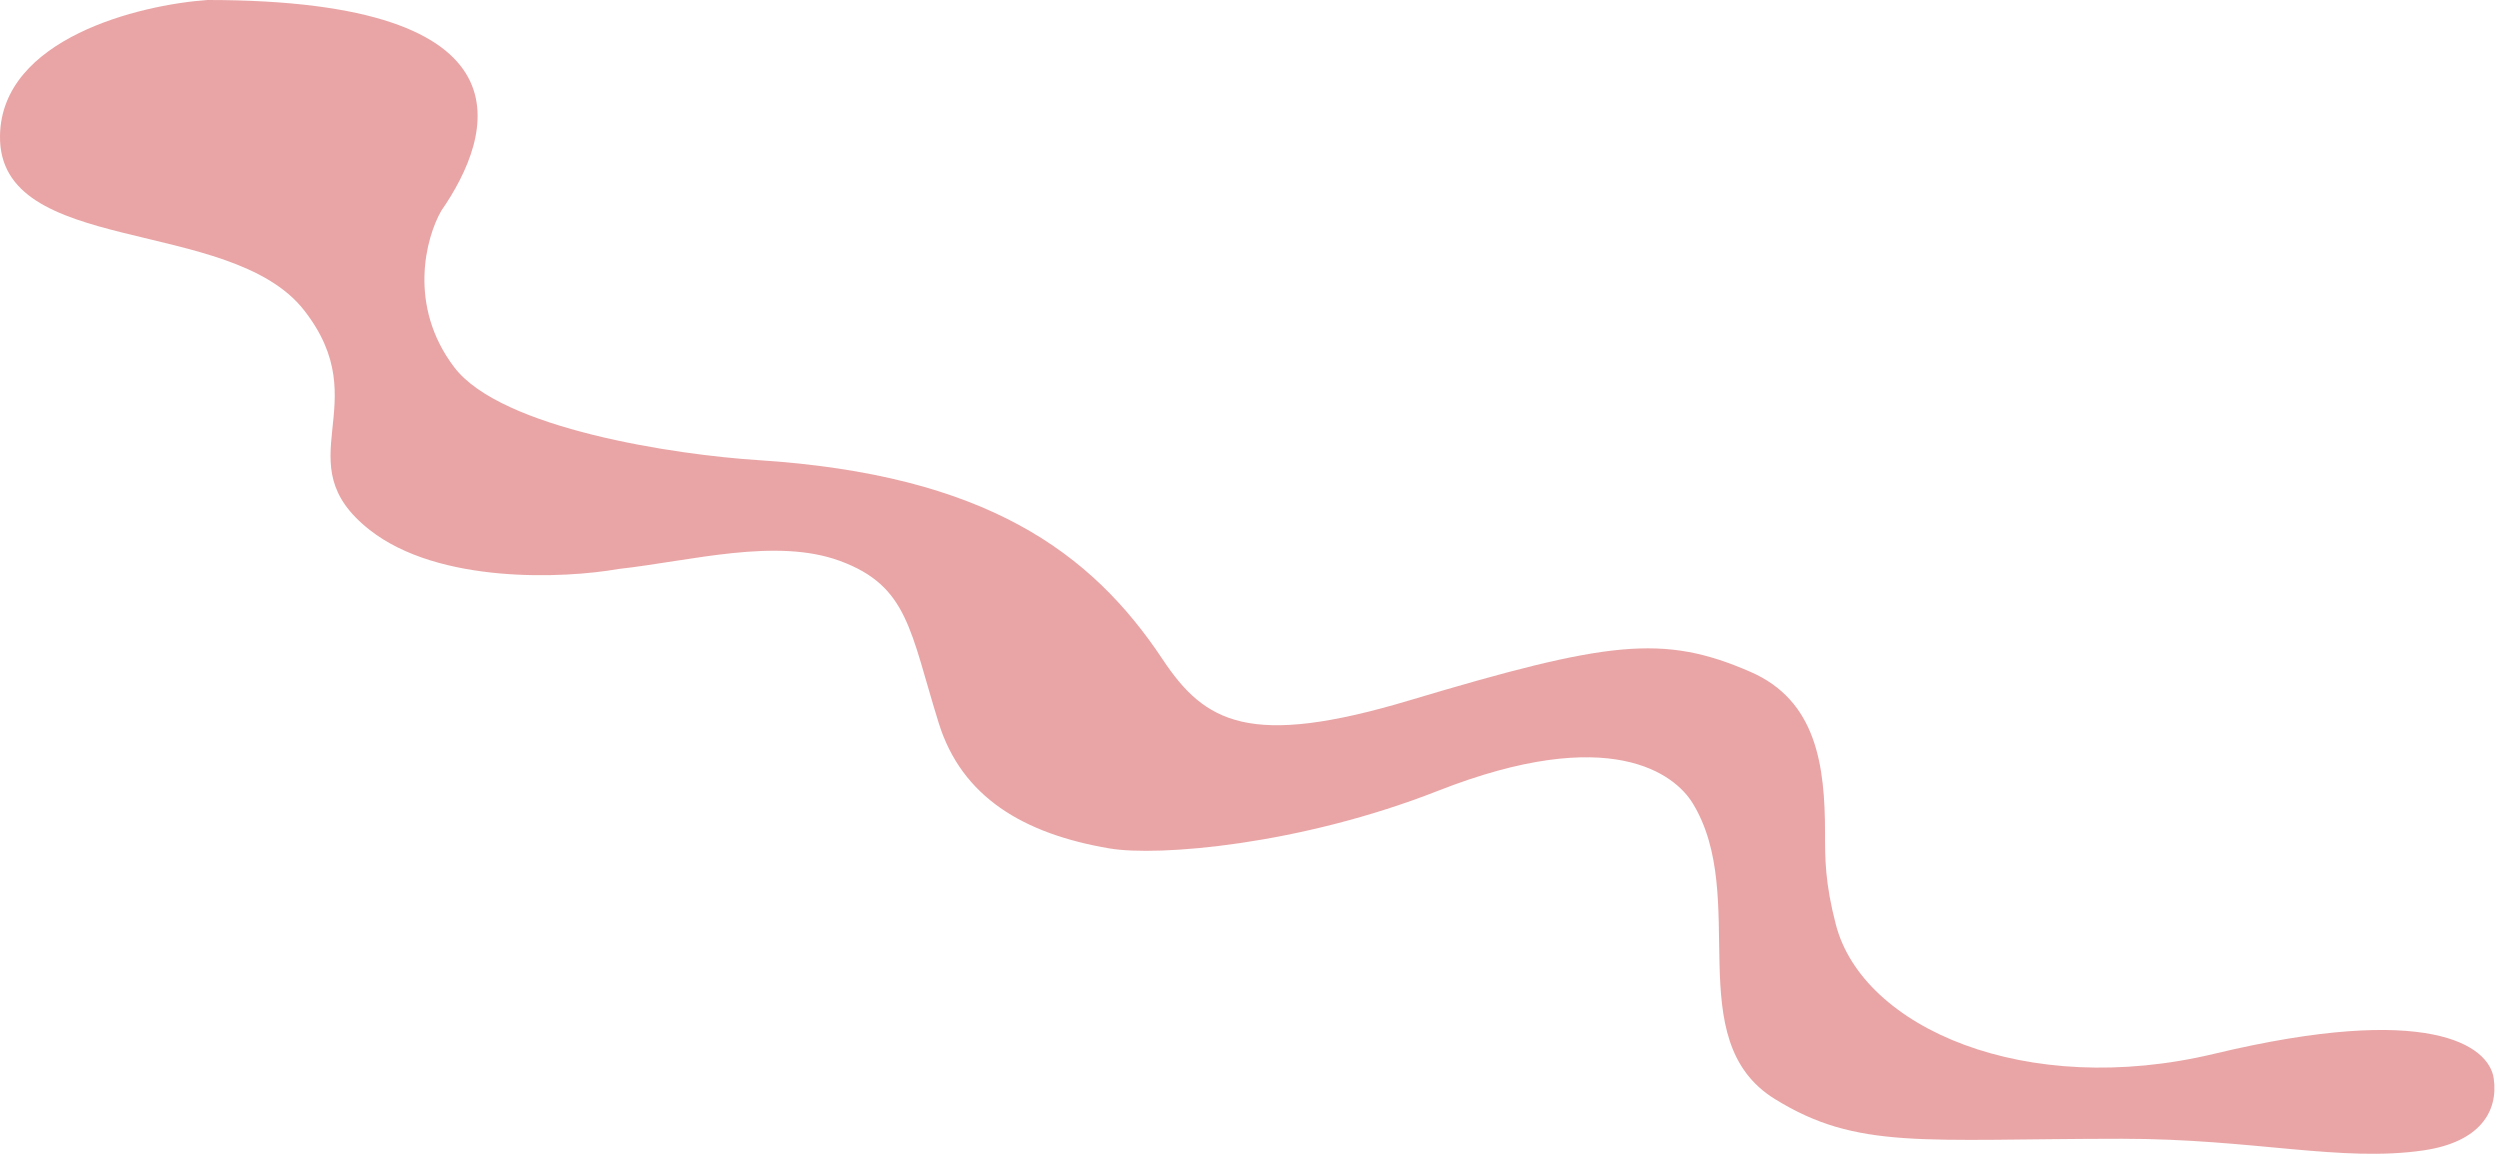 <?xml version="1.0" encoding="UTF-8"?> <svg xmlns="http://www.w3.org/2000/svg" width="402" height="186" fill="none"> <path d="M.002 21.799C.266 6.208 22.353.77 33.363 0c53.233 0 45.975 21.799 37.589 33.903-2.446 4.251-5.451 15.235 2.096 25.159 7.548 9.923 35.702 14.085 48.835 14.926 36.618 2.344 53.605 14.78 65.07 32.04 6.802 10.239 14.005 14.269 39.637 6.606 32.04-9.579 40.816-10.695 54.831-4.625 10.676 4.625 12.042 15.058 12.042 25.953 0 4.121 0 8.038 1.749 14.736 4.323 16.565 30.495 28.015 60.858 20.748 34.457-8.246 44.152-1.379 44.921 3.964.77 5.343-2.272 10.234-11.23 11.561-13.232 1.959-27.424-1.859-48.518-1.859-32.1 0-42.522 1.859-55.859-6.399-15.33-9.492-3.963-32.439-13.188-47.541-2.866-4.692-13.236-12.905-40.982-2.005-22.196 8.72-44.964 10.583-52.782 9.262-13.853-2.341-23.783-8.271-27.482-20.162-4.624-14.864-4.907-22.046-15.91-26.082-10.256-3.763-23.852 0-35.618 1.31-8.698 1.54-28.868 2.444-39.967-6.277-13.872-10.9 1.324-20.148-10.567-35.342C36.997 34.682-.328 41.288.002 21.799Z" fill="#D54A4C" fill-opacity=".5"></path> </svg> 
